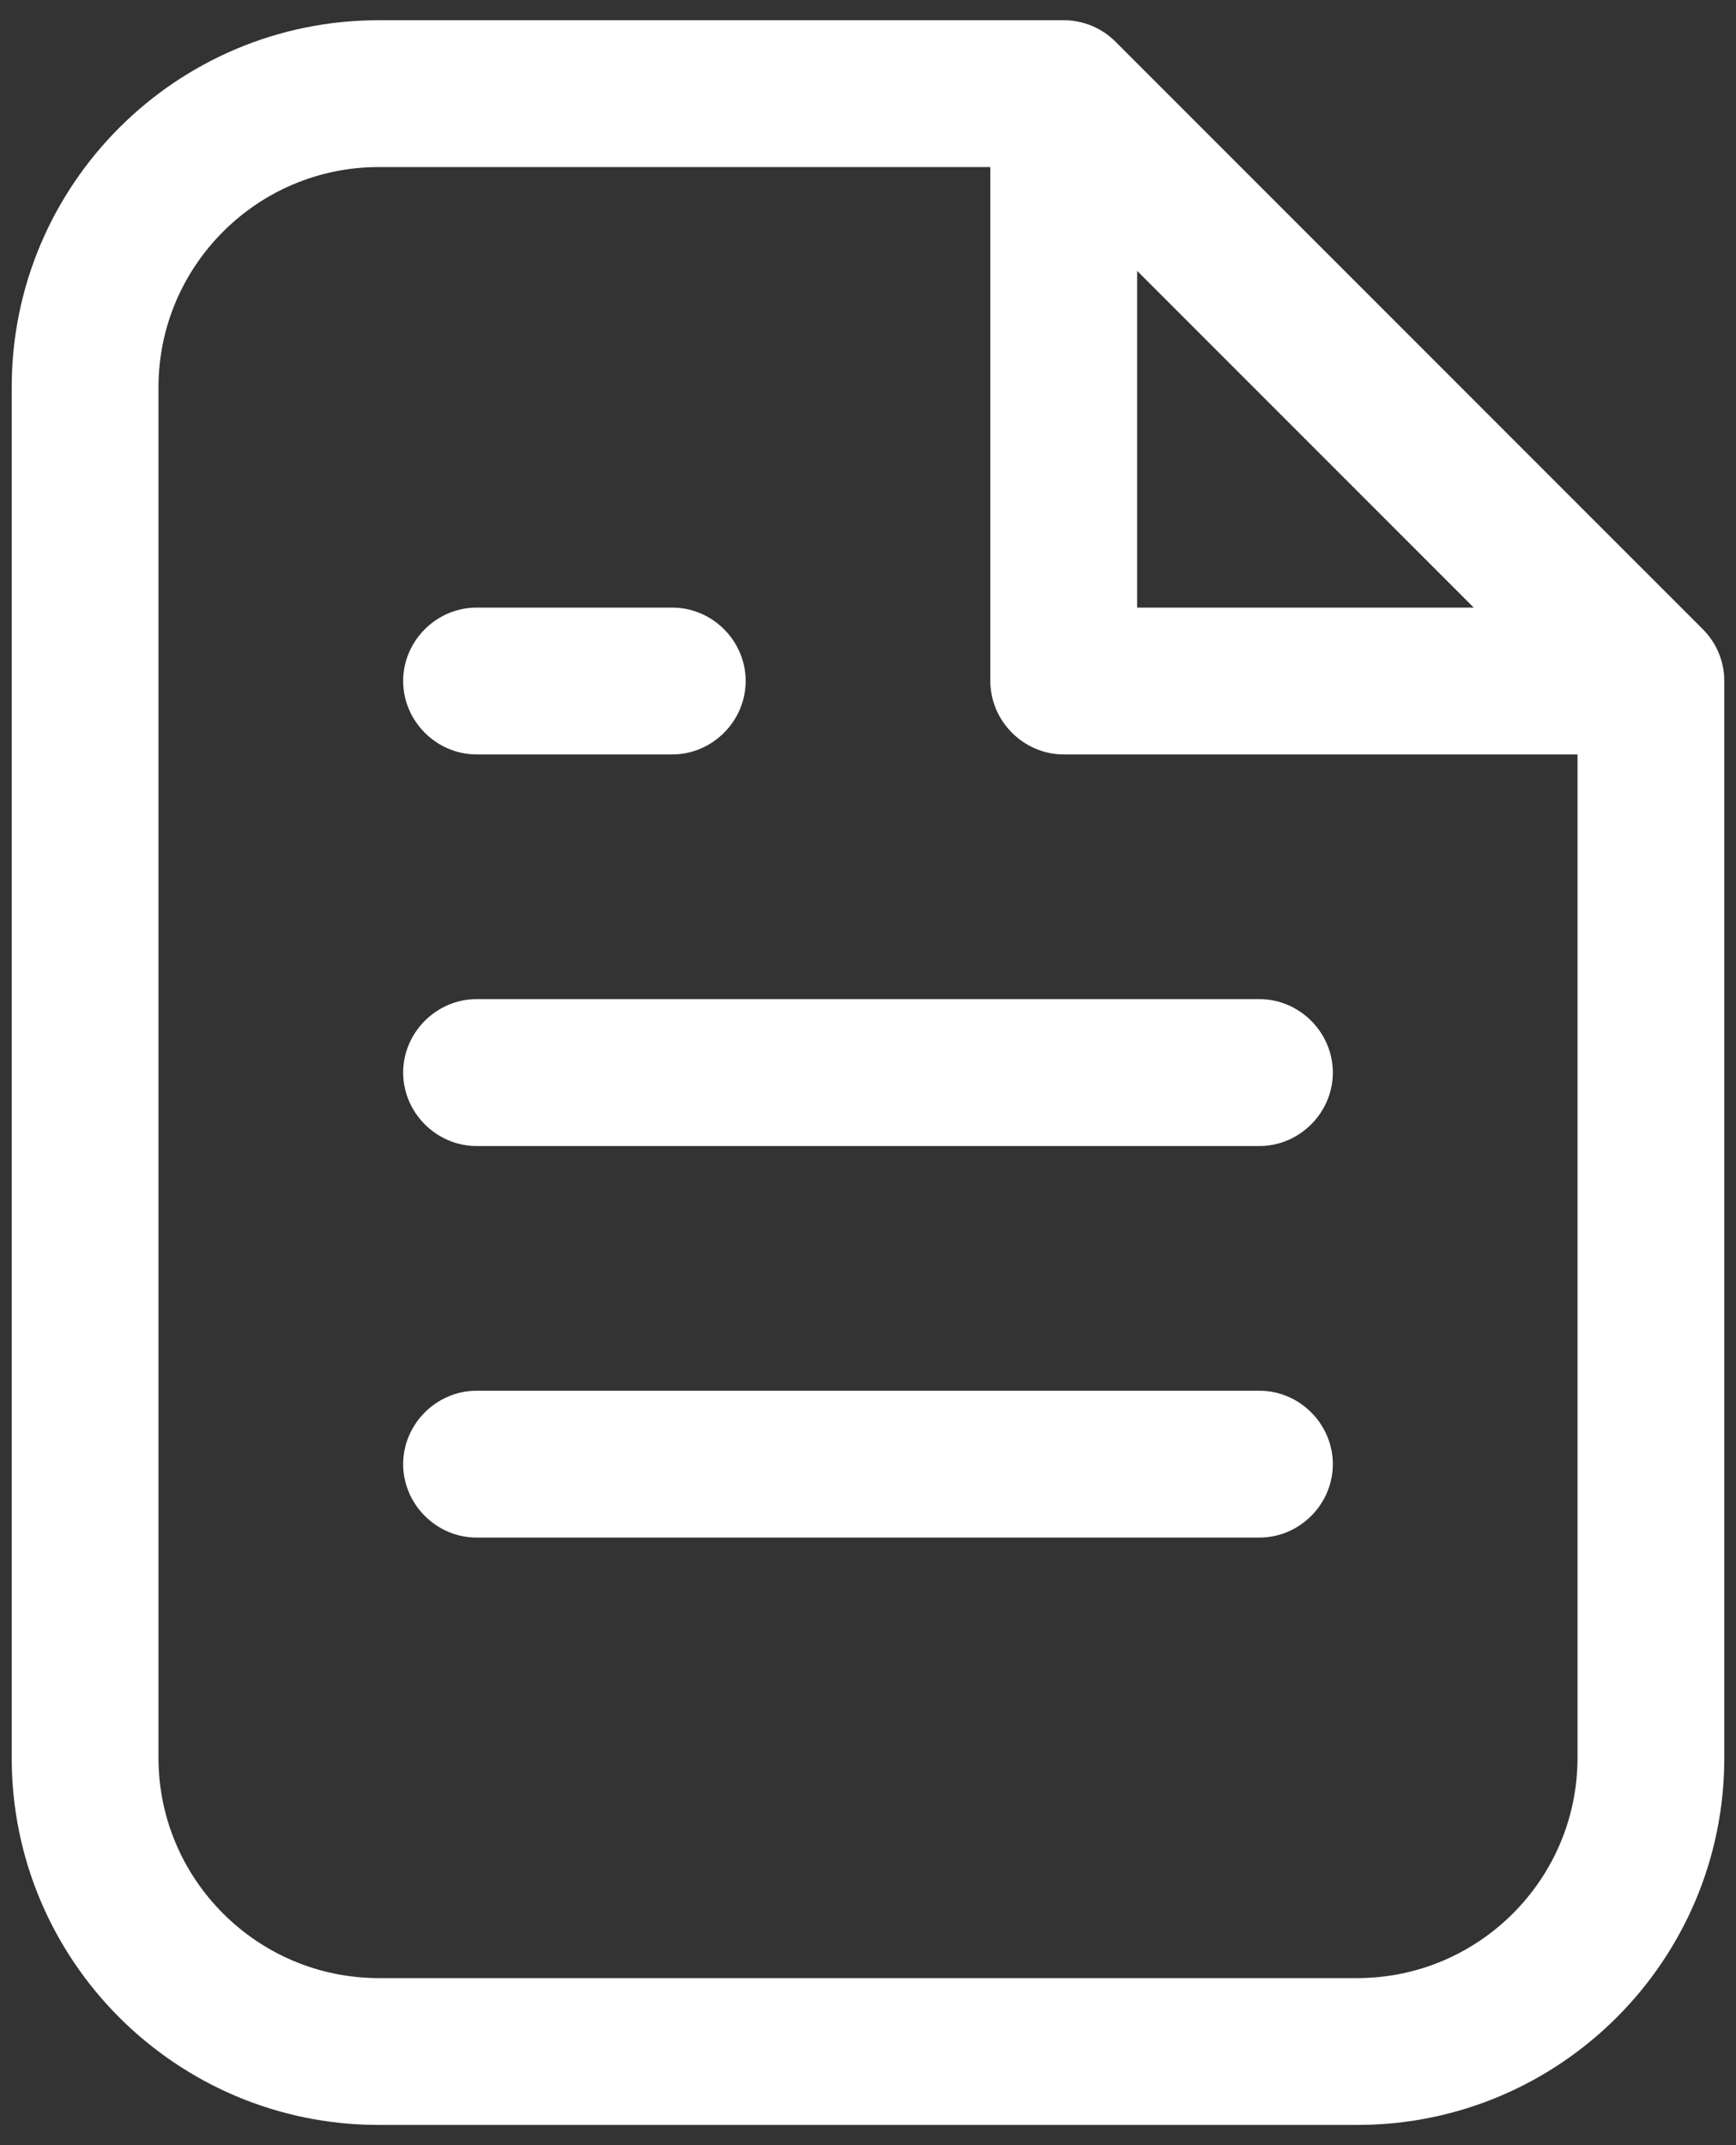 <svg width="34" height="42" viewBox="0 0 34 42" fill="none" xmlns="http://www.w3.org/2000/svg">
<rect x="0" y="0" width="34" height="42" fill="#333333" stroke="none"/>
<path d="M33.349 12.318L21.849 0.818C21.581 0.549 21.217 0.396 20.833 0.396H7.417C3.449 0.396 0.229 3.616 0.229 7.583V34.417C0.229 38.384 3.449 41.604 7.417 41.604H26.583C30.551 41.604 33.771 38.384 33.771 34.417V13.333C33.771 12.95 33.618 12.586 33.349 12.318ZM22.271 5.303L28.864 11.896H22.271V5.303ZM26.583 38.729H7.417C5.04 38.729 3.104 36.793 3.104 34.417V7.583C3.104 5.207 5.04 3.271 7.417 3.271H19.396V13.333C19.396 14.119 20.048 14.771 20.833 14.771H30.896V34.417C30.896 36.793 28.96 38.729 26.583 38.729ZM7.896 13.333C7.896 12.547 8.548 11.896 9.333 11.896H13.167C13.953 11.896 14.604 12.547 14.604 13.333C14.604 14.119 13.953 14.771 13.167 14.771H9.333C8.548 14.771 7.896 14.119 7.896 13.333ZM26.104 21C26.104 21.786 25.453 22.438 24.667 22.438H9.333C8.548 22.438 7.896 21.786 7.896 21C7.896 20.214 8.548 19.562 9.333 19.562H24.667C25.453 19.562 26.104 20.214 26.104 21ZM26.104 28.667C26.104 29.453 25.453 30.104 24.667 30.104H9.333C8.548 30.104 7.896 29.453 7.896 28.667C7.896 27.881 8.548 27.229 9.333 27.229H24.667C25.453 27.229 26.104 27.881 26.104 28.667Z" fill="white"/>
</svg>
